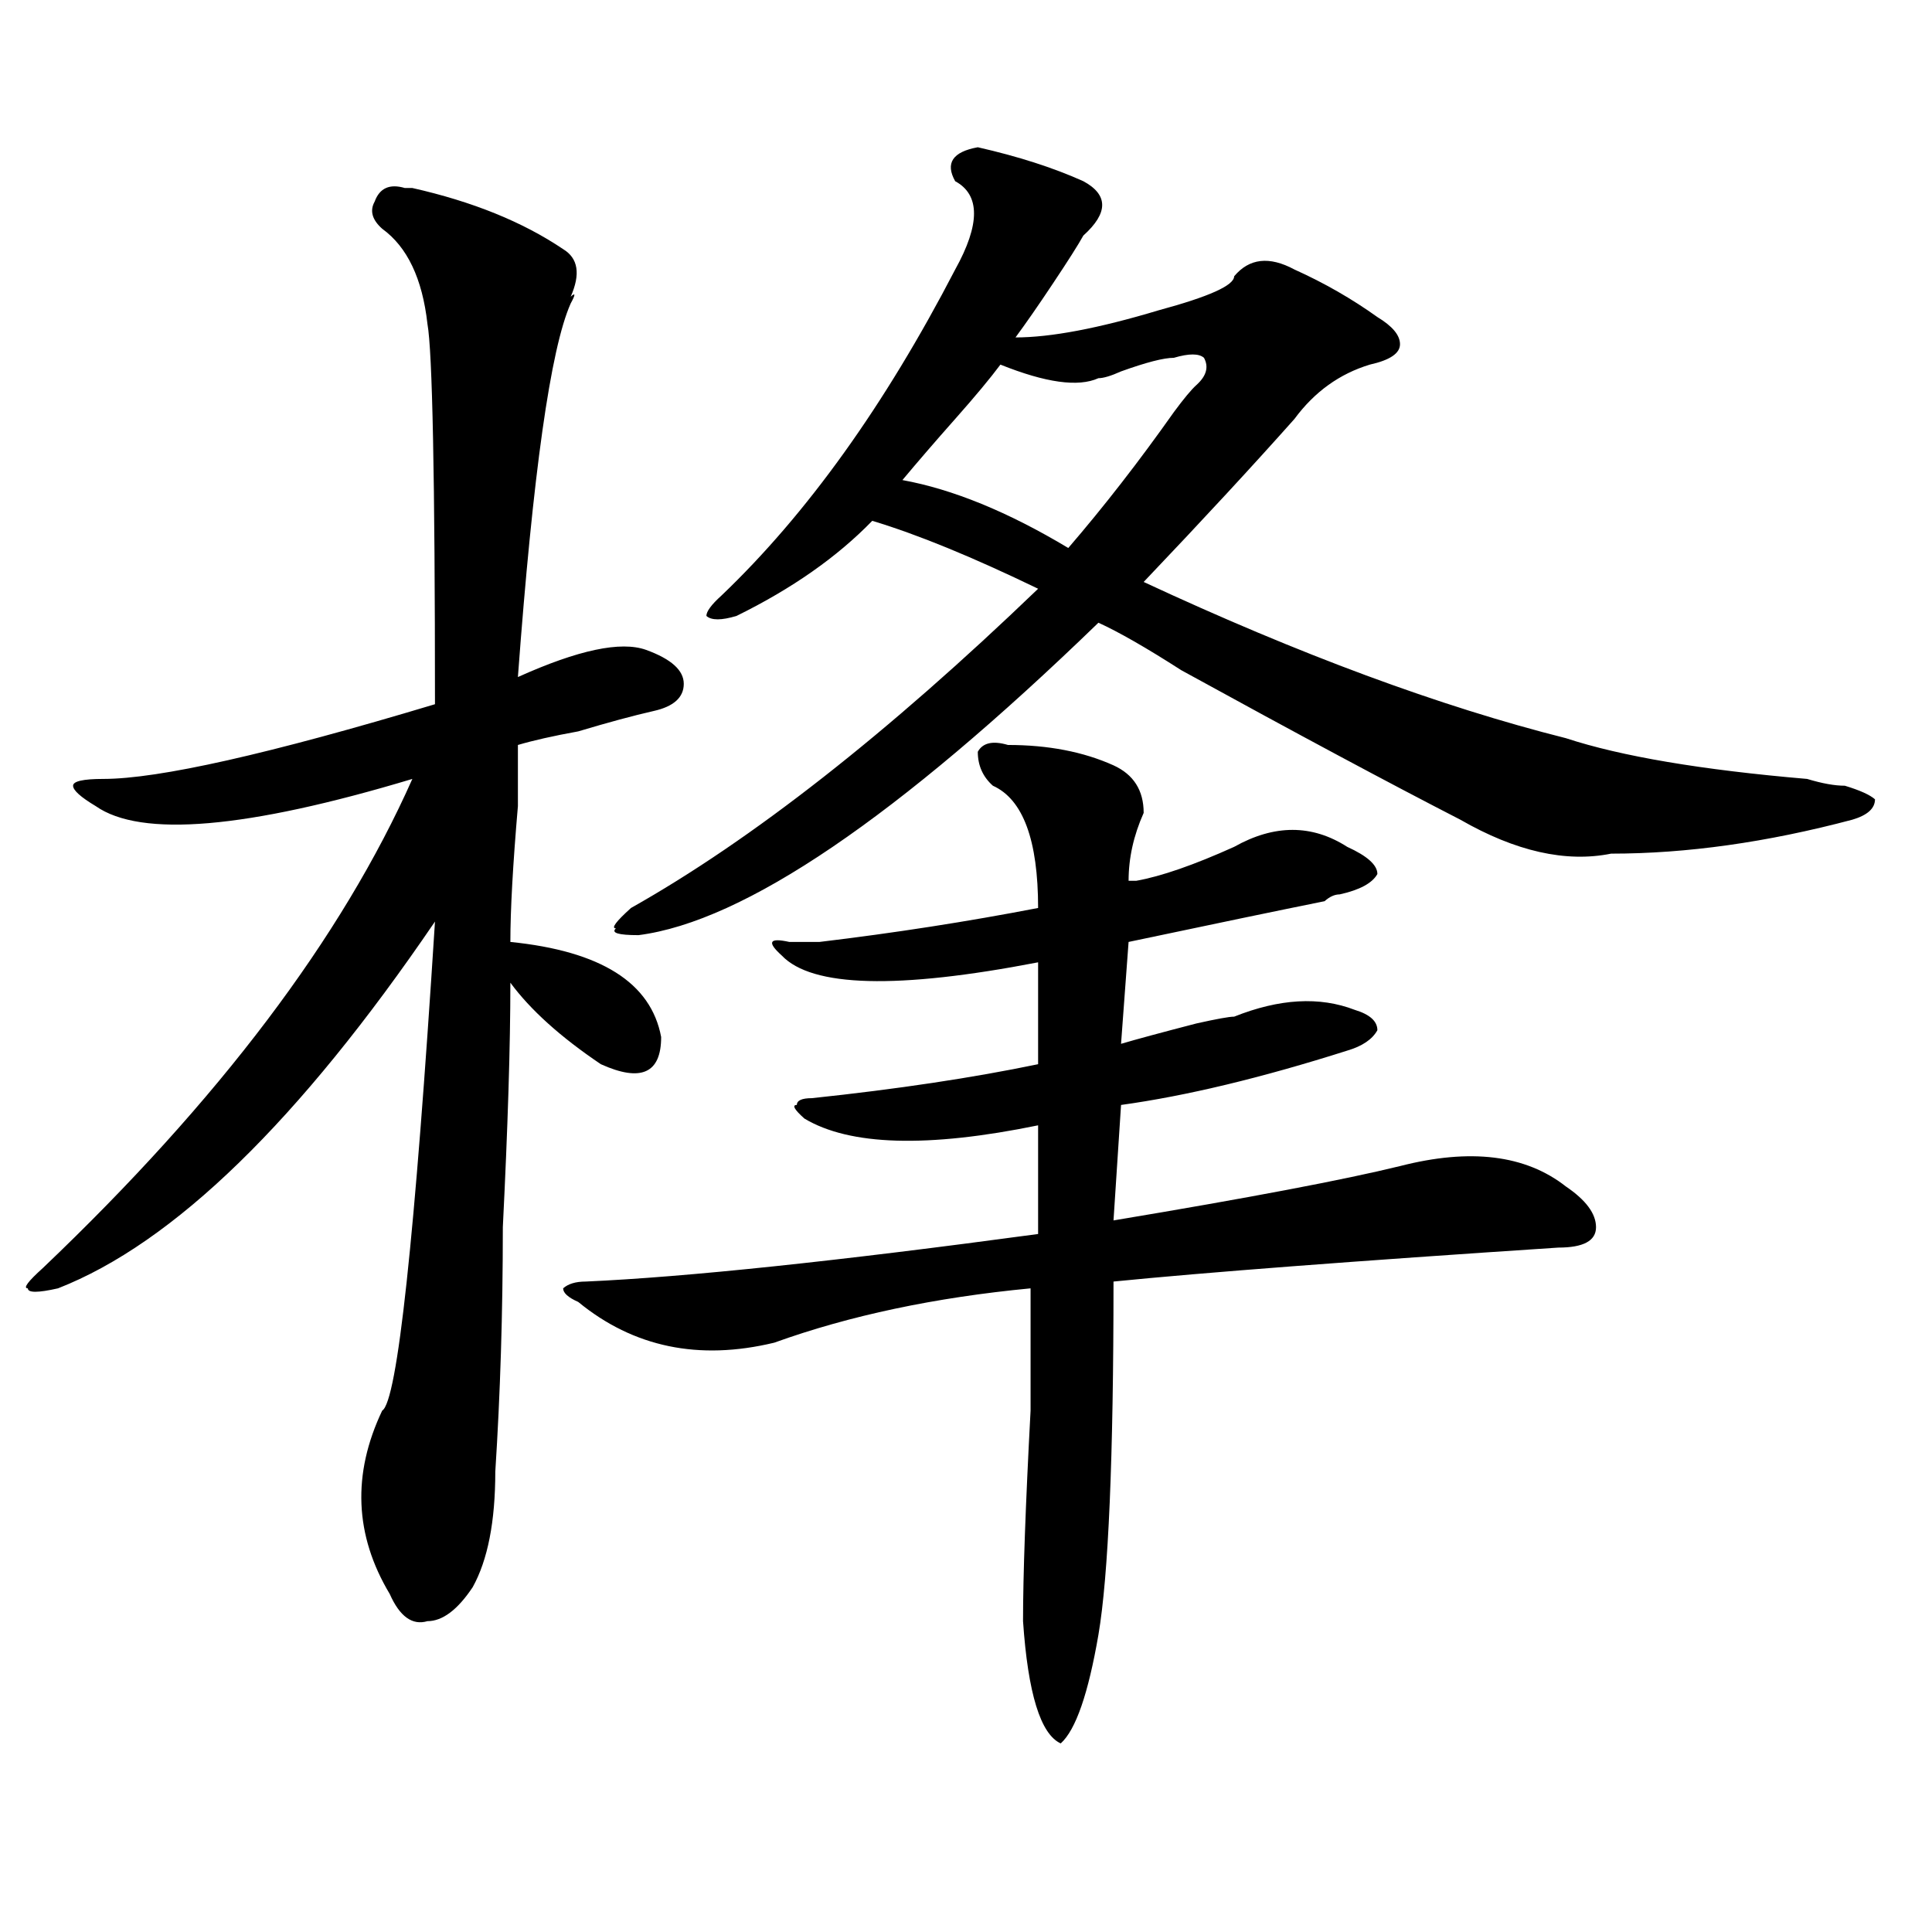 <?xml version="1.0" encoding="utf-8"?>
<!-- Generator: Adobe Illustrator 16.0.0, SVG Export Plug-In . SVG Version: 6.00 Build 0)  -->
<!DOCTYPE svg PUBLIC "-//W3C//DTD SVG 1.1//EN" "http://www.w3.org/Graphics/SVG/1.1/DTD/svg11.dtd">
<svg version="1.1" id="图层_1" xmlns="http://www.w3.org/2000/svg" xmlns:xlink="http://www.w3.org/1999/xlink" x="0px" y="0px"
	 width="1000px" height="1000px" viewBox="0 0 1000 1000" enable-background="new 0 0 1000 1000" xml:space="preserve">
<path d="M209.531,97.313h3.902c31.219,7.031,57.193,17.578,78.047,31.641c7.805,4.725,9.085,12.909,3.902,24.609
	c2.561-2.307,2.561-1.153,0,3.516c-10.427,23.456-19.512,87.891-27.316,193.359c31.219-14.063,53.291-18.731,66.34-14.063
	c12.987,4.725,19.512,10.547,19.512,17.578s-5.244,11.756-15.609,14.063c-10.427,2.362-23.414,5.878-39.023,10.547
	c-13.049,2.362-23.414,4.725-31.219,7.031c0,4.725,0,15.271,0,31.641c-2.622,30.487-3.902,53.943-3.902,70.313
	c46.828,4.725,72.803,21.094,78.047,49.219c0,18.787-10.427,23.456-31.219,14.063c-20.854-14.063-36.463-28.125-46.828-42.188
	c0,32.85-1.342,75.037-3.902,126.563c0,44.55-1.342,86.737-3.902,126.563c0,25.818-3.902,45.703-11.707,59.766
	c-7.805,11.7-15.609,17.578-23.414,17.578c-7.805,2.307-14.329-2.362-19.512-14.063c-18.231-30.432-19.512-62.072-3.902-94.922
	c7.805-4.669,16.89-89.044,27.316-253.125C154.898,580.162,89.839,643.443,30.023,666.844c-10.427,2.362-15.609,2.362-15.609,0
	c-2.622,0,0-3.516,7.805-10.547c91.034-86.682,154.752-171.057,191.215-253.125c-85.852,25.818-140.484,30.487-163.898,14.063
	c-7.805-4.669-11.707-8.185-11.707-10.547c0-2.307,5.183-3.516,15.609-3.516c28.597,0,85.852-12.854,171.703-38.672
	c0-117.169-1.342-182.813-3.902-196.875c-2.622-23.4-10.427-39.825-23.414-49.219c-5.244-4.669-6.524-9.338-3.902-14.063
	C196.482,97.313,201.727,95.006,209.531,97.313z M521.719,385.594c20.792,0,39.023,3.516,54.633,10.547
	c10.365,4.725,15.609,12.909,15.609,24.609c-5.244,11.756-7.805,23.456-7.805,35.156h3.902c12.987-2.307,29.877-8.185,50.73-17.578
	c20.792-11.7,40.304-11.7,58.535,0c10.365,4.725,15.609,9.394,15.609,14.063c-2.622,4.725-9.146,8.24-19.512,10.547
	c-2.622,0-5.244,1.209-7.805,3.516c-23.414,4.725-57.255,11.756-101.461,21.094l-3.902,52.734
	c7.805-2.307,20.792-5.822,39.023-10.547c10.365-2.307,16.89-3.516,19.512-3.516c23.414-9.338,44.206-10.547,62.438-3.516
	c7.805,2.362,11.707,5.878,11.707,10.547c-2.622,4.725-7.805,8.24-15.609,10.547c-44.268,14.063-83.291,23.456-117.07,28.125
	l-3.902,59.766c70.242-11.7,119.631-21.094,148.289-28.125c36.401-9.338,64.998-5.822,85.852,10.547
	c10.365,7.031,15.609,14.063,15.609,21.094s-6.524,10.547-19.512,10.547c-106.705,7.031-183.41,12.909-230.238,17.578
	c0,91.406-2.622,152.325-7.805,182.813c-5.244,30.432-11.707,49.219-19.512,56.25c-10.427-4.725-16.951-25.818-19.512-63.281
	c0-23.456,1.28-59.766,3.902-108.984c0-32.794,0-53.888,0-63.281c-49.45,4.725-93.656,14.063-132.68,28.125
	c-39.023,9.394-72.864,2.362-101.461-21.094c-5.244-2.307-7.805-4.669-7.805-7.031c2.561-2.307,6.463-3.516,11.707-3.516
	c52.011-2.307,130.058-10.547,234.141-24.609c0-23.4,0-42.188,0-56.25c-57.255,11.756-97.559,10.547-120.973-3.516
	c-5.244-4.669-6.524-7.031-3.902-7.031c0-2.307,2.561-3.516,7.805-3.516c44.206-4.669,83.229-10.547,117.07-17.578
	c0-14.063,0-31.641,0-52.734c-72.864,14.063-117.07,12.909-132.68-3.516c-7.805-7.031-6.524-9.338,3.902-7.031
	c2.561,0,7.805,0,15.609,0c39.023-4.669,76.705-10.547,113.168-17.578c0-35.156-7.805-56.25-23.414-63.281
	c-5.244-4.669-7.805-10.547-7.805-17.578C508.67,384.44,513.914,383.287,521.719,385.594z M506.109,76.219
	c20.792,4.725,39.023,10.547,54.633,17.578c12.987,7.031,12.987,16.425,0,28.125c-2.622,4.725-7.805,12.909-15.609,24.609
	c-7.805,11.756-14.329,21.094-19.512,28.125c18.17,0,42.926-4.669,74.145-14.063c25.975-7.031,39.023-12.854,39.023-17.578
	c7.805-9.338,18.17-10.547,31.219-3.516c15.609,7.031,29.877,15.271,42.926,24.609c7.805,4.725,11.707,9.394,11.707,14.063
	c0,4.725-5.244,8.24-15.609,10.547c-15.609,4.725-28.658,14.063-39.023,28.125c-20.854,23.456-46.828,51.581-78.047,84.375
	c80.607,37.519,153.472,64.49,218.531,80.859c28.597,9.394,70.242,16.425,124.875,21.094c7.805,2.362,14.268,3.516,19.512,3.516
	c7.805,2.362,12.987,4.725,15.609,7.031c0,4.725-3.902,8.24-11.707,10.547c-44.268,11.756-85.852,17.578-124.875,17.578
	c-23.414,4.725-49.45-1.153-78.047-17.578c-36.463-18.731-84.571-44.494-144.387-77.344c-18.231-11.7-32.561-19.885-42.926-24.609
	C464.464,423.112,385.137,477,330.504,484.031c-10.427,0-14.329-1.153-11.707-3.516c-2.622,0,0-3.516,7.805-10.547
	c62.438-35.156,132.68-90.197,210.727-165.234c-33.841-16.369-62.438-28.125-85.852-35.156
	c-18.231,18.787-41.646,35.156-70.242,49.219c-7.805,2.362-13.049,2.362-15.609,0c0-2.307,2.561-5.822,7.805-10.547
	c44.206-42.188,84.51-98.438,120.973-168.75c12.987-23.4,12.987-38.672,0-45.703C489.158,84.459,493.061,78.581,506.109,76.219z
	 M607.57,185.203c-5.244,0-14.329,2.362-27.316,7.031c-5.244,2.362-9.146,3.516-11.707,3.516
	c-10.427,4.725-27.316,2.362-50.73-7.031c-5.244,7.031-13.049,16.425-23.414,28.125c-10.427,11.756-19.512,22.303-27.316,31.641
	c25.975,4.725,54.633,16.425,85.852,35.156c18.17-21.094,36.401-44.494,54.633-70.313c5.183-7.031,9.085-11.7,11.707-14.063
	c5.183-4.669,6.463-9.338,3.902-14.063C620.558,182.896,615.375,182.896,607.57,185.203z"/>
</svg>
